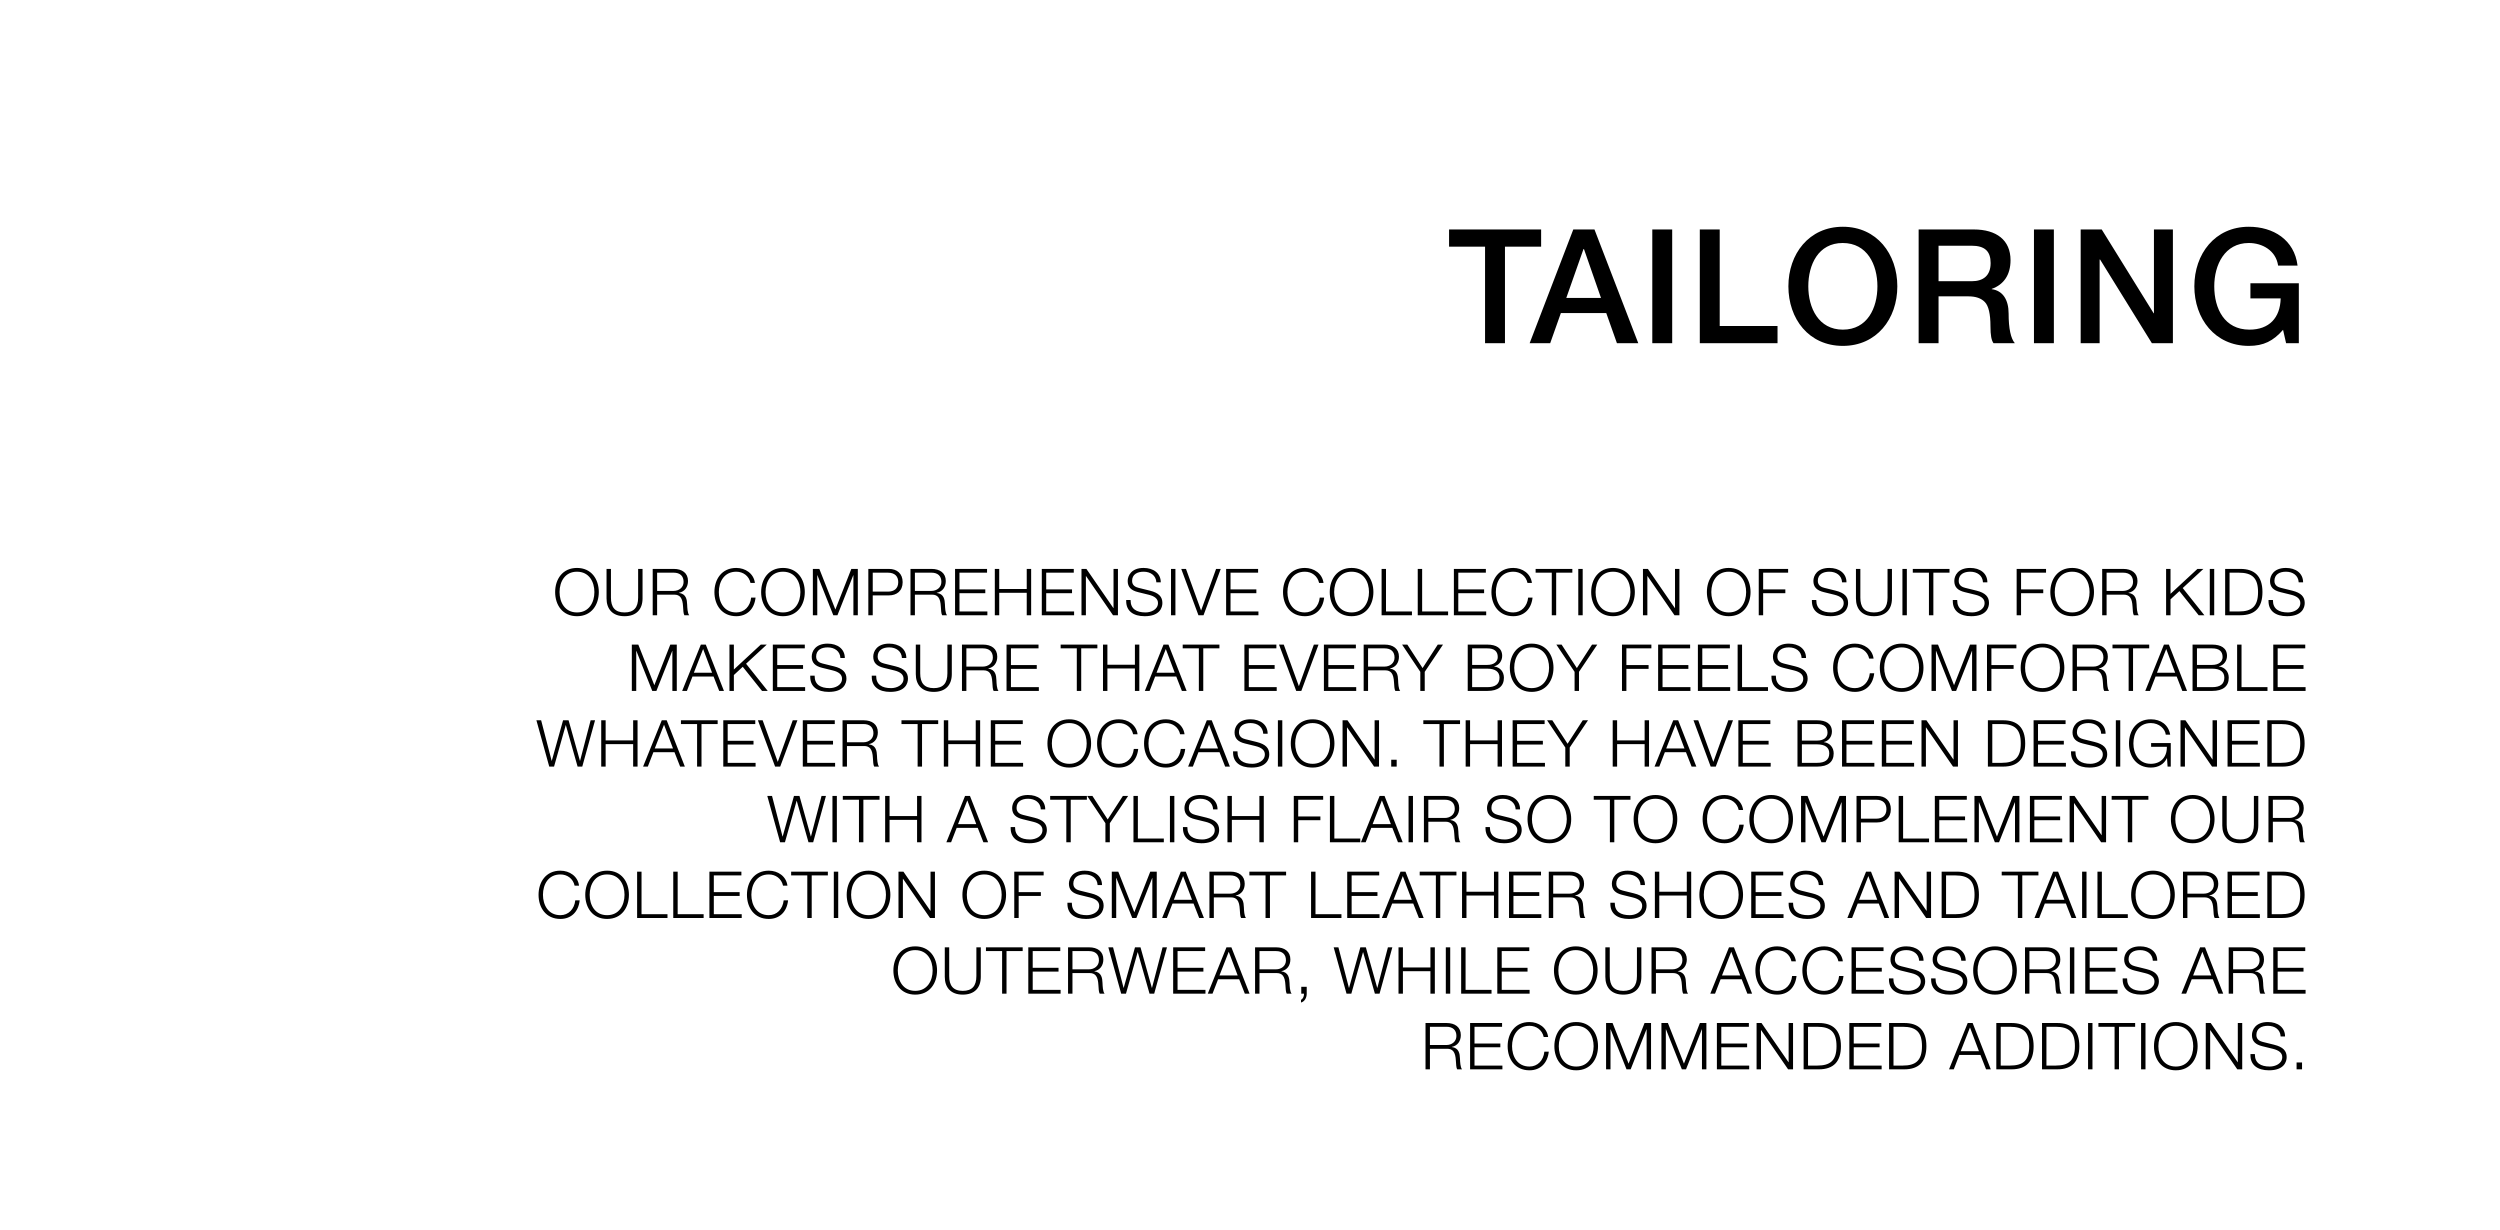 <svg width="2048" height="1008" viewBox="0 0 2048 1008" fill="none" xmlns="http://www.w3.org/2000/svg">
<path d="M1187.08 187.977H1262.49V202.068H1232.87V281.135H1216.56V202.068H1187.08V187.977ZM1288.84 187.977H1306.19L1342.07 281.135H1324.59L1315.85 256.475H1278.66L1269.92 281.135H1253.09L1288.84 187.977ZM1297.58 204.025H1297.19L1283.1 244.08H1311.54L1297.58 204.025ZM1353.56 187.977H1369.86V281.135H1353.56V187.977ZM1392.48 187.977H1408.79V267.044H1456.15V281.135H1392.48V187.977ZM1509.67 185.759C1537.46 185.759 1554.29 208.07 1554.29 234.556C1554.29 261.303 1537.33 283.353 1509.67 283.353C1481.75 283.353 1465.05 261.172 1465.05 234.556C1465.05 208.07 1481.88 185.759 1509.67 185.759ZM1481.36 234.556C1481.36 252.17 1489.71 270.045 1509.67 270.045C1529.76 270.045 1537.98 252.3 1537.98 234.556C1537.98 216.811 1529.63 199.067 1509.54 199.067C1489.45 199.067 1481.36 216.942 1481.36 234.556ZM1571.75 187.977H1616.89C1635.55 187.977 1647.03 196.719 1647.03 213.158C1647.03 224.901 1641.68 233.121 1631.63 236.643V236.904C1640.64 238.079 1645.46 245.516 1645.46 256.867C1645.46 269.262 1647.29 277.351 1650.55 281.135H1633.07C1631.37 278.786 1630.59 274.611 1630.59 267.305C1630.59 257.128 1629.02 250.604 1626.02 247.473C1623.02 244.341 1618.59 242.776 1612.58 242.776H1588.06V281.135H1571.75V187.977ZM1588.06 230.381H1615.19C1624.98 230.381 1630.72 225.553 1630.72 215.507C1630.72 205.852 1626.02 201.285 1615.06 201.285H1588.06V230.381ZM1666.22 187.977H1682.53V281.135H1666.22V187.977ZM1704.49 187.977H1721.72L1764.25 256.606H1764.51V187.977H1780.04V281.135H1762.81L1720.41 212.636H1720.02V281.135H1704.49V187.977ZM1842.23 185.759C1862.19 185.759 1879.55 196.327 1882.16 217.594H1866.24C1864.41 205.199 1853.32 199.067 1842.23 199.067C1822.4 199.067 1813.92 217.072 1813.92 234.556C1813.92 252.822 1822.27 270.045 1842.75 270.045C1858.93 270.045 1867.93 260.39 1868.33 244.472H1843.54V232.077H1883.2V281.135H1872.76L1870.28 270.175C1862.32 279.308 1854.36 283.353 1842.23 283.353C1814.44 283.353 1797.61 261.042 1797.61 234.556C1797.61 208.07 1814.44 185.759 1842.23 185.759Z" fill="black"/>
<path d="M472.684 465.256C484.483 465.256 490.541 474.503 490.541 485.027C490.541 495.284 484.695 504.797 472.684 504.797C460.832 504.797 454.773 495.603 454.773 485.027C454.773 474.557 460.779 465.256 472.684 465.256ZM458.387 485.027C458.387 493.371 462.692 501.715 472.684 501.715C482.569 501.715 486.927 493.424 486.927 485.027C486.927 476.789 482.729 468.338 472.631 468.338C463.064 468.338 458.387 476.204 458.387 485.027ZM496.877 466.053H500.491V489.597C500.491 497.25 503.627 501.715 511.599 501.715C519.252 501.715 522.76 497.729 522.76 489.544V466.053H526.374V490.235C526.374 499.11 521.325 504.797 511.599 504.797C501.66 504.797 496.877 498.792 496.877 490.235V466.053ZM534.695 466.053H551.968C558.77 466.053 563.607 469.401 563.607 475.938C563.607 480.987 560.896 484.655 556.219 485.611V485.717C562.172 486.515 562.756 491.245 562.916 495.231C563.022 497.835 563.182 502.352 564.617 504H560.63C559.833 502.778 559.727 499.589 559.568 497.038C559.355 493.317 558.77 490.926 557.495 489.278C556.326 487.79 554.572 487.152 552.552 487.152H538.309V504H534.695V466.053ZM538.309 484.07H551.861C556.113 484.07 559.993 481.359 559.993 476.682C559.993 471.793 557.017 469.136 551.861 469.136H538.309V484.07ZM603.165 465.256C610.605 465.256 617.461 469.827 618.418 477.533H614.804C613.528 471.74 608.745 468.338 603.165 468.338C593.226 468.338 588.868 476.576 588.868 485.027C588.868 493.158 593.014 501.715 603.165 501.715C609.755 501.715 614.591 496.772 615.335 489.544H618.949C617.939 499.11 611.828 504.797 603.165 504.797C591.366 504.797 585.254 495.656 585.254 485.027C585.254 474.716 591.1 465.256 603.165 465.256ZM641.436 465.256C653.234 465.256 659.293 474.503 659.293 485.027C659.293 495.284 653.447 504.797 641.436 504.797C629.584 504.797 623.525 495.603 623.525 485.027C623.525 474.557 629.531 465.256 641.436 465.256ZM627.139 485.027C627.139 493.371 631.444 501.715 641.436 501.715C651.321 501.715 655.679 493.424 655.679 485.027C655.679 476.789 651.481 468.338 641.383 468.338C631.816 468.338 627.139 476.204 627.139 485.027ZM665.895 466.053H671.209L684.337 499.323L697.411 466.053H702.725V504H699.111V471.208H699.005L686.037 504H682.636L669.615 471.208H669.509V504H665.895V466.053ZM711.336 466.053H728.236C734.773 466.053 739.45 469.827 739.45 476.895C739.45 484.123 734.561 487.737 728.236 487.737H714.95V504H711.336V466.053ZM714.95 484.655H727.439C732.382 484.655 735.836 482.21 735.836 476.895C735.836 472.165 733.073 469.136 727.333 469.136H714.95V484.655ZM745.875 466.053H763.148C769.951 466.053 774.787 469.401 774.787 475.938C774.787 480.987 772.076 484.655 767.399 485.611V485.717C773.352 486.515 773.937 491.245 774.096 495.231C774.202 497.835 774.362 502.352 775.797 504H771.811C771.013 502.778 770.907 499.589 770.748 497.038C770.535 493.317 769.951 490.926 768.675 489.278C767.506 487.79 765.752 487.152 763.732 487.152H749.489V504H745.875V466.053ZM749.489 484.07H763.041C767.293 484.07 771.173 481.359 771.173 476.682C771.173 471.793 768.197 469.136 763.041 469.136H749.489V484.07ZM782.386 466.053H808.588V469.136H786V482.848H807.153V485.93H786V500.917H808.854V504H782.386V466.053ZM814.954 466.053H818.568V482.529H841.102V466.053H844.716V504H841.102V485.611H818.568V504H814.954V466.053ZM853.437 466.053H879.639V469.136H857.051V482.848H878.204V485.93H857.051V500.917H879.904V504H853.437V466.053ZM885.951 466.053H889.99L912.099 498.154H912.206V466.053H915.82V504H911.781L889.671 471.899H889.565V504H885.951V466.053ZM936.818 465.256C944.843 465.256 950.902 469.561 950.902 477.055H947.288C947.022 471.421 942.505 468.338 936.871 468.338C931.716 468.338 927.411 470.464 927.411 475.885C927.411 479.818 930.6 481.041 932.726 481.572L941.973 483.857C949.308 485.664 952.231 488.906 952.231 493.955C952.231 497.676 950.211 504.797 937.722 504.797C928.368 504.797 922.575 500.492 922.575 492.467V491.51H926.189V491.829C926.189 498.792 930.919 501.715 938.466 501.715C942.771 501.715 948.617 499.429 948.617 494.008C948.617 490.554 945.959 488.428 941.017 487.206L932.354 485.08C926.72 483.698 923.797 481.041 923.797 475.938C923.797 471.634 926.773 465.256 936.818 465.256ZM959.293 466.053H962.907V504H959.293V466.053ZM967.673 466.053H971.553L983.883 500.014H983.989L996.213 466.053H1000.04L985.956 503.947L985.903 504H981.757L967.673 466.053ZM1004.44 466.053H1030.64V469.136H1008.05V482.848H1029.21V485.93H1008.05V500.917H1030.91V504H1004.44V466.053ZM1068.96 465.256C1076.4 465.256 1083.26 469.827 1084.22 477.533H1080.6C1079.33 471.74 1074.54 468.338 1068.96 468.338C1059.03 468.338 1054.67 476.576 1054.67 485.027C1054.67 493.158 1058.81 501.715 1068.96 501.715C1075.55 501.715 1080.39 496.772 1081.13 489.544H1084.75C1083.74 499.11 1077.63 504.797 1068.96 504.797C1057.17 504.797 1051.05 495.656 1051.05 485.027C1051.05 474.716 1056.9 465.256 1068.96 465.256ZM1107.24 465.256C1119.03 465.256 1125.09 474.503 1125.09 485.027C1125.09 495.284 1119.25 504.797 1107.24 504.797C1095.38 504.797 1089.33 495.603 1089.33 485.027C1089.33 474.557 1095.33 465.256 1107.24 465.256ZM1092.94 485.027C1092.94 493.371 1097.24 501.715 1107.24 501.715C1117.12 501.715 1121.48 493.424 1121.48 485.027C1121.48 476.789 1117.28 468.338 1107.18 468.338C1097.62 468.338 1092.94 476.204 1092.94 485.027ZM1131.8 466.053H1135.41V500.917H1156.67V504H1131.8V466.053ZM1161.41 466.053H1165.02V500.917H1186.28V504H1161.41V466.053ZM1191.02 466.053H1217.22V469.136H1194.63V482.848H1215.78V485.93H1194.63V500.917H1217.49V504H1191.02V466.053ZM1239.69 465.256C1247.13 465.256 1253.98 469.827 1254.94 477.533H1251.33C1250.05 471.74 1245.27 468.338 1239.69 468.338C1229.75 468.338 1225.39 476.576 1225.39 485.027C1225.39 493.158 1229.54 501.715 1239.69 501.715C1246.28 501.715 1251.12 496.772 1251.86 489.544H1255.47C1254.46 499.11 1248.35 504.797 1239.69 504.797C1227.89 504.797 1221.78 495.656 1221.78 485.027C1221.78 474.716 1227.62 465.256 1239.69 465.256ZM1257.98 466.053H1288.06V469.136H1274.82V504H1271.21V469.136H1257.98V466.053ZM1292.93 466.053H1296.54V504H1292.93V466.053ZM1321.4 465.256C1333.2 465.256 1339.26 474.503 1339.26 485.027C1339.26 495.284 1333.41 504.797 1321.4 504.797C1309.55 504.797 1303.49 495.603 1303.49 485.027C1303.49 474.557 1309.49 465.256 1321.4 465.256ZM1307.1 485.027C1307.1 493.371 1311.41 501.715 1321.4 501.715C1331.28 501.715 1335.64 493.424 1335.64 485.027C1335.64 476.789 1331.44 468.338 1321.35 468.338C1311.78 468.338 1307.1 476.204 1307.1 485.027ZM1345.91 466.053H1349.95L1372.06 498.154H1372.17V466.053H1375.78V504H1371.74L1349.63 471.899H1349.52V504H1345.91V466.053ZM1416.19 465.256C1427.99 465.256 1434.05 474.503 1434.05 485.027C1434.05 495.284 1428.2 504.797 1416.19 504.797C1404.34 504.797 1398.28 495.603 1398.28 485.027C1398.28 474.557 1404.29 465.256 1416.19 465.256ZM1401.9 485.027C1401.9 493.371 1406.2 501.715 1416.19 501.715C1426.08 501.715 1430.44 493.424 1430.44 485.027C1430.44 476.789 1426.24 468.338 1416.14 468.338C1406.57 468.338 1401.9 476.204 1401.9 485.027ZM1440.76 466.053H1464.83V469.136H1444.37V482.848H1462.55V485.93H1444.37V504H1440.76V466.053ZM1498.55 465.256C1506.58 465.256 1512.64 469.561 1512.64 477.055H1509.02C1508.76 471.421 1504.24 468.338 1498.61 468.338C1493.45 468.338 1489.15 470.464 1489.15 475.885C1489.15 479.818 1492.33 481.041 1494.46 481.572L1503.71 483.857C1511.04 485.664 1513.96 488.906 1513.96 493.955C1513.96 497.676 1511.95 504.797 1499.46 504.797C1490.1 504.797 1484.31 500.492 1484.31 492.467V491.51H1487.92V491.829C1487.92 498.792 1492.65 501.715 1500.2 501.715C1504.5 501.715 1510.35 499.429 1510.35 494.008C1510.35 490.554 1507.69 488.428 1502.75 487.206L1494.09 485.08C1488.45 483.698 1485.53 481.041 1485.53 475.938C1485.53 471.634 1488.51 465.256 1498.55 465.256ZM1520.39 466.053H1524V489.597C1524 497.25 1527.14 501.715 1535.11 501.715C1542.76 501.715 1546.27 497.729 1546.27 489.544V466.053H1549.89V490.235C1549.89 499.11 1544.84 504.797 1535.11 504.797C1525.17 504.797 1520.39 498.792 1520.39 490.235V466.053ZM1558.47 466.053H1562.09V504H1558.47V466.053ZM1566.96 466.053H1597.04V469.136H1583.81V504H1580.19V469.136H1566.96V466.053ZM1613.98 465.256C1622 465.256 1628.06 469.561 1628.06 477.055H1624.45C1624.18 471.421 1619.66 468.338 1614.03 468.338C1608.87 468.338 1604.57 470.464 1604.57 475.885C1604.57 479.818 1607.76 481.041 1609.88 481.572L1619.13 483.857C1626.47 485.664 1629.39 488.906 1629.39 493.955C1629.39 497.676 1627.37 504.797 1614.88 504.797C1605.53 504.797 1599.73 500.492 1599.73 492.467V491.51H1603.35V491.829C1603.35 498.792 1608.08 501.715 1615.62 501.715C1619.93 501.715 1625.78 499.429 1625.78 494.008C1625.78 490.554 1623.12 488.428 1618.18 487.206L1609.51 485.08C1603.88 483.698 1600.96 481.041 1600.96 475.938C1600.96 471.634 1603.93 465.256 1613.98 465.256ZM1652.04 466.053H1676.12V469.136H1655.65V482.848H1673.83V485.93H1655.65V504H1652.04V466.053ZM1697.54 465.256C1709.34 465.256 1715.4 474.503 1715.4 485.027C1715.4 495.284 1709.55 504.797 1697.54 504.797C1685.69 504.797 1679.63 495.603 1679.63 485.027C1679.63 474.557 1685.64 465.256 1697.54 465.256ZM1683.24 485.027C1683.24 493.371 1687.55 501.715 1697.54 501.715C1707.43 501.715 1711.78 493.424 1711.78 485.027C1711.78 476.789 1707.58 468.338 1697.49 468.338C1687.92 468.338 1683.24 476.204 1683.24 485.027ZM1722.11 466.053H1739.38C1746.18 466.053 1751.02 469.401 1751.02 475.938C1751.02 480.987 1748.31 484.655 1743.63 485.611V485.717C1749.58 486.515 1750.17 491.245 1750.33 495.231C1750.43 497.835 1750.59 502.352 1752.03 504H1748.04C1747.24 502.778 1747.14 499.589 1746.98 497.038C1746.77 493.317 1746.18 490.926 1744.91 489.278C1743.74 487.79 1741.98 487.152 1739.96 487.152H1725.72V504H1722.11V466.053ZM1725.72 484.07H1739.27C1743.52 484.07 1747.4 481.359 1747.4 476.682C1747.4 471.793 1744.43 469.136 1739.27 469.136H1725.72V484.07ZM1774.47 466.053H1778.09V486.462L1800.14 466.053H1805.03L1788.08 481.731L1805.83 504H1801.15L1785.37 484.229L1778.09 490.979V504H1774.47V466.053ZM1810.26 466.053H1813.88V504H1810.26V466.053ZM1822.84 466.053H1835.33C1846.55 466.053 1853.4 471.58 1853.4 485.027C1853.4 497.516 1847.5 504 1835.28 504H1822.84V466.053ZM1826.46 500.917H1834.11C1844.58 500.917 1849.79 496.878 1849.79 485.027C1849.79 473.441 1844.95 469.136 1834 469.136H1826.46V500.917ZM1872.62 465.256C1880.64 465.256 1886.7 469.561 1886.7 477.055H1883.09C1882.82 471.421 1878.3 468.338 1872.67 468.338C1867.52 468.338 1863.21 470.464 1863.21 475.885C1863.21 479.818 1866.4 481.041 1868.53 481.572L1877.77 483.857C1885.11 485.664 1888.03 488.906 1888.03 493.955C1888.03 497.676 1886.01 504.797 1873.52 504.797C1864.17 504.797 1858.37 500.492 1858.37 492.467V491.51H1861.99V491.829C1861.99 498.792 1866.72 501.715 1874.26 501.715C1878.57 501.715 1884.42 499.429 1884.42 494.008C1884.42 490.554 1881.76 488.428 1876.82 487.206L1868.15 485.08C1862.52 483.698 1859.6 481.041 1859.6 475.938C1859.6 471.634 1862.57 465.256 1872.62 465.256ZM517.59 528.053H522.904L536.032 561.323L549.106 528.053H554.421V566H550.807V533.208H550.7L537.732 566H534.331L521.31 533.208H521.204V566H517.59V528.053ZM574.139 528.053H578.178L593.059 566H589.179L584.555 554.201H567.283L562.712 566H558.832L574.139 528.053ZM575.999 531.667L568.399 551.119H583.333L575.999 531.667ZM597.57 528.053H601.184V548.462L623.24 528.053H628.13L611.176 543.731L628.927 566H624.25L608.465 546.229L601.184 552.979V566H597.57V528.053ZM633.096 528.053H659.297V531.136H636.71V544.848H657.862V547.93H636.71V562.917H659.563V566H633.096V528.053ZM677.993 527.256C686.018 527.256 692.077 531.561 692.077 539.055H688.463C688.197 533.421 683.679 530.338 678.046 530.338C672.891 530.338 668.586 532.464 668.586 537.885C668.586 541.818 671.774 543.041 673.9 543.572L683.148 545.857C690.482 547.664 693.405 550.906 693.405 555.955C693.405 559.676 691.386 566.797 678.896 566.797C669.542 566.797 663.749 562.492 663.749 554.467V553.51H667.363V553.829C667.363 560.792 672.093 563.715 679.64 563.715C683.945 563.715 689.791 561.429 689.791 556.008C689.791 552.554 687.134 550.428 682.191 549.206L673.528 547.08C667.895 545.698 664.972 543.041 664.972 537.938C664.972 533.634 667.948 527.256 677.993 527.256ZM728.387 527.256C736.412 527.256 742.471 531.561 742.471 539.055H738.857C738.591 533.421 734.073 530.338 728.44 530.338C723.285 530.338 718.98 532.464 718.98 537.885C718.98 541.818 722.169 543.041 724.294 543.572L733.542 545.857C740.876 547.664 743.799 550.906 743.799 555.955C743.799 559.676 741.78 566.797 729.29 566.797C719.936 566.797 714.143 562.492 714.143 554.467V553.51H717.757V553.829C717.757 560.792 722.487 563.715 730.034 563.715C734.339 563.715 740.185 561.429 740.185 556.008C740.185 552.554 737.528 550.428 732.585 549.206L723.922 547.08C718.289 545.698 715.366 543.041 715.366 537.938C715.366 533.634 718.342 527.256 728.387 527.256ZM750.224 528.053H753.838V551.597C753.838 559.25 756.974 563.715 764.946 563.715C772.599 563.715 776.106 559.729 776.106 551.544V528.053H779.72V552.235C779.72 561.11 774.671 566.797 764.946 566.797C755.007 566.797 750.224 560.792 750.224 552.235V528.053ZM788.042 528.053H805.314C812.117 528.053 816.954 531.401 816.954 537.938C816.954 542.987 814.243 546.655 809.566 547.611V547.717C815.519 548.515 816.103 553.245 816.263 557.231C816.369 559.835 816.528 564.352 817.963 566H813.977C813.18 564.778 813.074 561.589 812.914 559.038C812.702 555.317 812.117 552.926 810.842 551.278C809.672 549.79 807.919 549.152 805.899 549.152H791.656V566H788.042V528.053ZM791.656 546.07H805.208C809.46 546.07 813.34 543.359 813.34 538.682C813.34 533.793 810.363 531.136 805.208 531.136H791.656V546.07ZM824.553 528.053H850.755V531.136H828.167V544.848H849.32V547.93H828.167V562.917H851.02V566H824.553V528.053ZM868.883 528.053H898.964V531.136H885.73V566H882.116V531.136H868.883V528.053ZM903.57 528.053H907.184V544.529H929.718V528.053H933.332V566H929.718V547.611H907.184V566H903.57V528.053ZM953.161 528.053H957.201L972.082 566H968.202L963.578 554.201H946.305L941.735 566H937.855L953.161 528.053ZM955.021 531.667L947.421 551.119H962.356L955.021 531.667ZM968.867 528.053H998.949V531.136H985.715V566H982.101V531.136H968.867V528.053ZM1019.41 528.053H1045.61V531.136H1023.02V544.848H1044.18V547.93H1023.02V562.917H1045.88V566H1019.41V528.053ZM1047.78 528.053H1051.66L1063.99 562.014H1064.09L1076.32 528.053H1080.14L1066.06 565.947L1066.01 566H1061.86L1047.78 528.053ZM1084.54 528.053H1110.74V531.136H1088.16V544.848H1109.31V547.93H1088.16V562.917H1111.01V566H1084.54V528.053ZM1117.11 528.053H1134.38C1141.19 528.053 1146.02 531.401 1146.02 537.938C1146.02 542.987 1143.31 546.655 1138.63 547.611V547.717C1144.59 548.515 1145.17 553.245 1145.33 557.231C1145.44 559.835 1145.6 564.352 1147.03 566H1143.05C1142.25 564.778 1142.14 561.589 1141.98 559.038C1141.77 555.317 1141.19 552.926 1139.91 551.278C1138.74 549.79 1136.99 549.152 1134.97 549.152H1120.72V566H1117.11V528.053ZM1120.72 546.07H1134.28C1138.53 546.07 1142.41 543.359 1142.41 538.682C1142.41 533.793 1139.43 531.136 1134.28 531.136H1120.72V546.07ZM1148.59 528.053H1152.89L1165.38 547.292L1177.82 528.053H1182.12L1167.14 550.375V566H1163.52V550.375L1148.59 528.053ZM1202.36 528.053H1218.41C1225.63 528.053 1230.58 530.87 1230.58 537.301C1230.58 541.234 1228.13 544.901 1223.99 545.857V545.964C1228.88 546.601 1232.01 550.269 1232.01 555.211C1232.01 562.227 1227.23 566 1218.46 566H1202.36V528.053ZM1205.97 544.688H1218.46C1223.72 544.688 1226.96 542.137 1226.96 538.257C1226.96 533.474 1224.04 531.136 1218.35 531.136H1205.97V544.688ZM1205.97 562.917H1218.46C1224.84 562.917 1228.4 560.526 1228.4 555.105C1228.4 550.269 1224.84 547.771 1218.41 547.771H1205.97V562.917ZM1254.76 527.256C1266.56 527.256 1272.62 536.503 1272.62 547.027C1272.62 557.284 1266.77 566.797 1254.76 566.797C1242.91 566.797 1236.85 557.603 1236.85 547.027C1236.85 536.557 1242.85 527.256 1254.76 527.256ZM1240.46 547.027C1240.46 555.371 1244.77 563.715 1254.76 563.715C1264.64 563.715 1269 555.424 1269 547.027C1269 538.789 1264.8 530.338 1254.7 530.338C1245.14 530.338 1240.46 538.204 1240.46 547.027ZM1274.96 528.053H1279.27L1291.76 547.292L1304.2 528.053H1308.5L1293.51 550.375V566H1289.9V550.375L1274.96 528.053ZM1328.73 528.053H1352.81V531.136H1332.34V544.848H1350.52V547.93H1332.34V566H1328.73V528.053ZM1358.34 528.053H1384.54V531.136H1361.95V544.848H1383.11V547.93H1361.95V562.917H1384.81V566H1358.34V528.053ZM1390.91 528.053H1417.11V531.136H1394.52V544.848H1415.67V547.93H1394.52V562.917H1417.37V566H1390.91V528.053ZM1423.47 528.053H1427.09V562.917H1448.35V566H1423.47V528.053ZM1465.41 527.256C1473.44 527.256 1479.5 531.561 1479.5 539.055H1475.88C1475.62 533.421 1471.1 530.338 1465.47 530.338C1460.31 530.338 1456.01 532.464 1456.01 537.885C1456.01 541.818 1459.19 543.041 1461.32 543.572L1470.57 545.857C1477.9 547.664 1480.82 550.906 1480.82 555.955C1480.82 559.676 1478.81 566.797 1466.32 566.797C1456.96 566.797 1451.17 562.492 1451.17 554.467V553.51H1454.78V553.829C1454.78 560.792 1459.51 563.715 1467.06 563.715C1471.36 563.715 1477.21 561.429 1477.21 556.008C1477.21 552.554 1474.55 550.428 1469.61 549.206L1460.95 547.08C1455.31 545.698 1452.39 543.041 1452.39 537.938C1452.39 533.634 1455.37 527.256 1465.41 527.256ZM1519.58 527.256C1527.02 527.256 1533.88 531.827 1534.83 539.533H1531.22C1529.94 533.74 1525.16 530.338 1519.58 530.338C1509.64 530.338 1505.28 538.576 1505.28 547.027C1505.28 555.158 1509.43 563.715 1519.58 563.715C1526.17 563.715 1531.01 558.772 1531.75 551.544H1535.36C1534.35 561.11 1528.24 566.797 1519.58 566.797C1507.78 566.797 1501.67 557.656 1501.67 547.027C1501.67 536.716 1507.52 527.256 1519.58 527.256ZM1557.85 527.256C1569.65 527.256 1575.71 536.503 1575.71 547.027C1575.71 557.284 1569.86 566.797 1557.85 566.797C1546 566.797 1539.94 557.603 1539.94 547.027C1539.94 536.557 1545.95 527.256 1557.85 527.256ZM1543.55 547.027C1543.55 555.371 1547.86 563.715 1557.85 563.715C1567.74 563.715 1572.09 555.424 1572.09 547.027C1572.09 538.789 1567.9 530.338 1557.8 530.338C1548.23 530.338 1543.55 538.204 1543.55 547.027ZM1582.31 528.053H1587.62L1600.75 561.323L1613.83 528.053H1619.14V566H1615.53V533.208H1615.42L1602.45 566H1599.05L1586.03 533.208H1585.92V566H1582.31V528.053ZM1627.75 528.053H1651.83V531.136H1631.36V544.848H1649.54V547.93H1631.36V566H1627.75V528.053ZM1673.25 527.256C1685.05 527.256 1691.11 536.503 1691.11 547.027C1691.11 557.284 1685.26 566.797 1673.25 566.797C1661.4 566.797 1655.34 557.603 1655.34 547.027C1655.34 536.557 1661.35 527.256 1673.25 527.256ZM1658.95 547.027C1658.95 555.371 1663.26 563.715 1673.25 563.715C1683.14 563.715 1687.49 555.424 1687.49 547.027C1687.49 538.789 1683.3 530.338 1673.2 530.338C1663.63 530.338 1658.95 538.204 1658.95 547.027ZM1697.82 528.053H1715.09C1721.89 528.053 1726.73 531.401 1726.73 537.938C1726.73 542.987 1724.02 546.655 1719.34 547.611V547.717C1725.29 548.515 1725.88 553.245 1726.04 557.231C1726.14 559.835 1726.3 564.352 1727.74 566H1723.75C1722.95 564.778 1722.85 561.589 1722.69 559.038C1722.48 555.317 1721.89 552.926 1720.62 551.278C1719.45 549.79 1717.69 549.152 1715.67 549.152H1701.43V566H1697.82V528.053ZM1701.43 546.07H1714.98C1719.23 546.07 1723.11 543.359 1723.11 538.682C1723.11 533.793 1720.14 531.136 1714.98 531.136H1701.43V546.07ZM1730.55 528.053H1760.63V531.136H1747.39V566H1743.78V531.136H1730.55V528.053ZM1772.71 528.053H1776.75L1791.63 566H1787.75L1783.12 554.201H1765.85L1761.28 566H1757.4L1772.71 528.053ZM1774.57 531.667L1766.97 551.119H1781.9L1774.57 531.667ZM1796.14 528.053H1812.19C1819.42 528.053 1824.36 530.87 1824.36 537.301C1824.36 541.234 1821.92 544.901 1817.77 545.857V545.964C1822.66 546.601 1825.8 550.269 1825.8 555.211C1825.8 562.227 1821.01 566 1812.24 566H1796.14V528.053ZM1799.75 544.688H1812.24C1817.5 544.688 1820.75 542.137 1820.75 538.257C1820.75 533.474 1817.82 531.136 1812.14 531.136H1799.75V544.688ZM1799.75 562.917H1812.24C1818.62 562.917 1822.18 560.526 1822.18 555.105C1822.18 550.269 1818.62 547.771 1812.19 547.771H1799.75V562.917ZM1832.65 528.053H1836.26V562.917H1857.52V566H1832.65V528.053ZM1862.26 528.053H1888.46V531.136H1865.87V544.848H1887.03V547.93H1865.87V562.917H1888.73V566H1862.26V528.053ZM439.42 590.053H443.3L451.91 623.27H452.016L461.264 590.053H465.781L475.082 623.27H475.188L483.851 590.053H487.465L476.995 628H473.168L463.549 594.039H463.443L453.876 628H449.943L439.42 590.053ZM492.526 590.053H496.14V606.529H518.674V590.053H522.288V628H518.674V609.611H496.14V628H492.526V590.053ZM542.117 590.053H546.157L561.038 628H557.158L552.534 616.201H535.262L530.691 628H526.811L542.117 590.053ZM543.978 593.667L536.378 613.119H551.312L543.978 593.667ZM557.824 590.053H587.905V593.136H574.671V628H571.057V593.136H557.824V590.053ZM592.511 590.053H618.712V593.136H596.125V606.848H617.277V609.93H596.125V624.917H618.978V628H592.511V590.053ZM620.879 590.053H624.759L637.089 624.014H637.195L649.419 590.053H653.246L639.162 627.947L639.109 628H634.963L620.879 590.053ZM657.645 590.053H683.846V593.136H661.259V606.848H682.411V609.93H661.259V624.917H684.112V628H657.645V590.053ZM690.212 590.053H707.485C714.287 590.053 719.124 593.401 719.124 599.938C719.124 604.987 716.413 608.655 711.736 609.611V609.717C717.689 610.515 718.273 615.245 718.433 619.231C718.539 621.835 718.699 626.352 720.134 628H716.148C715.35 626.778 715.244 623.589 715.085 621.038C714.872 617.317 714.287 614.926 713.012 613.278C711.843 611.79 710.089 611.152 708.069 611.152H693.826V628H690.212V590.053ZM693.826 608.07H707.378C711.63 608.07 715.51 605.359 715.51 600.682C715.51 595.793 712.534 593.136 707.378 593.136H693.826V608.07ZM738.486 590.053H768.567V593.136H755.333V628H751.719V593.136H738.486V590.053ZM773.173 590.053H776.787V606.529H799.321V590.053H802.935V628H799.321V609.611H776.787V628H773.173V590.053ZM811.657 590.053H837.858V593.136H815.271V606.848H836.423V609.93H815.271V624.917H838.124V628H811.657V590.053ZM875.969 589.256C887.768 589.256 893.827 598.503 893.827 609.027C893.827 619.284 887.981 628.797 875.969 628.797C864.118 628.797 858.059 619.603 858.059 609.027C858.059 598.557 864.065 589.256 875.969 589.256ZM861.673 609.027C861.673 617.371 865.978 625.715 875.969 625.715C885.855 625.715 890.213 617.424 890.213 609.027C890.213 600.789 886.014 592.338 875.916 592.338C866.35 592.338 861.673 600.204 861.673 609.027ZM916.638 589.256C924.079 589.256 930.935 593.827 931.891 601.533H928.277C927.002 595.74 922.219 592.338 916.638 592.338C906.7 592.338 902.342 600.576 902.342 609.027C902.342 617.158 906.487 625.715 916.638 625.715C923.228 625.715 928.065 620.772 928.809 613.544H932.423C931.413 623.11 925.301 628.797 916.638 628.797C904.839 628.797 898.728 619.656 898.728 609.027C898.728 598.716 904.574 589.256 916.638 589.256ZM955.122 589.256C962.562 589.256 969.418 593.827 970.375 601.533H966.761C965.486 595.74 960.702 592.338 955.122 592.338C945.183 592.338 940.825 600.576 940.825 609.027C940.825 617.158 944.971 625.715 955.122 625.715C961.712 625.715 966.548 620.772 967.293 613.544H970.907C969.897 623.11 963.785 628.797 955.122 628.797C943.323 628.797 937.211 619.656 937.211 609.027C937.211 598.716 943.058 589.256 955.122 589.256ZM988.61 590.053H992.649L1007.53 628H1003.65L999.027 616.201H981.754L977.183 628H973.304L988.61 590.053ZM990.47 593.667L982.87 613.119H997.804L990.47 593.667ZM1024.37 589.256C1032.4 589.256 1038.46 593.561 1038.46 601.055H1034.84C1034.58 595.421 1030.06 592.338 1024.42 592.338C1019.27 592.338 1014.96 594.464 1014.96 599.885C1014.96 603.818 1018.15 605.041 1020.28 605.572L1029.53 607.857C1036.86 609.664 1039.78 612.906 1039.78 617.955C1039.78 621.676 1037.76 628.797 1025.28 628.797C1015.92 628.797 1010.13 624.492 1010.13 616.467V615.51H1013.74V615.829C1013.74 622.792 1018.47 625.715 1026.02 625.715C1030.32 625.715 1036.17 623.429 1036.17 618.008C1036.17 614.554 1033.51 612.428 1028.57 611.206L1019.91 609.08C1014.27 607.698 1011.35 605.041 1011.35 599.938C1011.35 595.634 1014.33 589.256 1024.37 589.256ZM1046.85 590.053H1050.46V628H1046.85V590.053ZM1075.32 589.256C1087.11 589.256 1093.17 598.503 1093.17 609.027C1093.17 619.284 1087.33 628.797 1075.32 628.797C1063.46 628.797 1057.41 619.603 1057.41 609.027C1057.41 598.557 1063.41 589.256 1075.32 589.256ZM1061.02 609.027C1061.02 617.371 1065.32 625.715 1075.32 625.715C1085.2 625.715 1089.56 617.424 1089.56 609.027C1089.56 600.789 1085.36 592.338 1075.26 592.338C1065.7 592.338 1061.02 600.204 1061.02 609.027ZM1099.83 590.053H1103.87L1125.98 622.154H1126.08V590.053H1129.7V628H1125.66L1103.55 595.899H1103.44V628H1099.83V590.053ZM1139.69 622.366H1144.16V628H1139.69V622.366ZM1165.98 590.053H1196.06V593.136H1182.83V628H1179.22V593.136H1165.98V590.053ZM1200.67 590.053H1204.28V606.529H1226.82V590.053H1230.43V628H1226.82V609.611H1204.28V628H1200.67V590.053ZM1239.15 590.053H1265.35V593.136H1242.77V606.848H1263.92V609.93H1242.77V624.917H1265.62V628H1239.15V590.053ZM1267.36 590.053H1271.67L1284.16 609.292L1296.59 590.053H1300.9L1285.91 612.375V628H1282.3V612.375L1267.36 590.053ZM1321.13 590.053H1324.74V606.529H1347.28V590.053H1350.89V628H1347.28V609.611H1324.74V628H1321.13V590.053ZM1370.72 590.053H1374.76L1389.64 628H1385.76L1381.14 616.201H1363.86L1359.29 628H1355.41L1370.72 590.053ZM1372.58 593.667L1364.98 613.119H1379.91L1372.58 593.667ZM1387.31 590.053H1391.19L1403.52 624.014H1403.62L1415.85 590.053H1419.67L1405.59 627.947L1405.54 628H1401.39L1387.31 590.053ZM1424.07 590.053H1450.27V593.136H1427.69V606.848H1448.84V609.93H1427.69V624.917H1450.54V628H1424.07V590.053ZM1472.49 590.053H1488.54C1495.77 590.053 1500.71 592.87 1500.71 599.301C1500.71 603.234 1498.27 606.901 1494.12 607.857V607.964C1499.01 608.601 1502.15 612.269 1502.15 617.211C1502.15 624.227 1497.37 628 1488.6 628H1472.49V590.053ZM1476.11 606.688H1488.6C1493.86 606.688 1497.1 604.137 1497.1 600.257C1497.1 595.474 1494.18 593.136 1488.49 593.136H1476.11V606.688ZM1476.11 624.917H1488.6C1494.97 624.917 1498.54 622.526 1498.54 617.105C1498.54 612.269 1494.97 609.771 1488.54 609.771H1476.11V624.917ZM1509 590.053H1535.21V593.136H1512.62V606.848H1533.77V609.93H1512.62V624.917H1535.47V628H1509V590.053ZM1541.57 590.053H1567.77V593.136H1545.19V606.848H1566.34V609.93H1545.19V624.917H1568.04V628H1541.57V590.053ZM1574.09 590.053H1578.12L1600.23 622.154H1600.34V590.053H1603.95V628H1599.92L1577.81 595.899H1577.7V628H1574.09V590.053ZM1628.48 590.053H1640.97C1652.18 590.053 1659.04 595.58 1659.04 609.027C1659.04 621.516 1653.14 628 1640.91 628H1628.48V590.053ZM1632.09 624.917H1639.74C1650.21 624.917 1655.42 620.878 1655.42 609.027C1655.42 597.441 1650.59 593.136 1639.64 593.136H1632.09V624.917ZM1665.92 590.053H1692.12V593.136H1669.54V606.848H1690.69V609.93H1669.54V624.917H1692.39V628H1665.92V590.053ZM1710.82 589.256C1718.85 589.256 1724.9 593.561 1724.9 601.055H1721.29C1721.02 595.421 1716.51 592.338 1710.87 592.338C1705.72 592.338 1701.41 594.464 1701.41 599.885C1701.41 603.818 1704.6 605.041 1706.73 605.572L1715.98 607.857C1723.31 609.664 1726.23 612.906 1726.23 617.955C1726.23 621.676 1724.21 628.797 1711.72 628.797C1702.37 628.797 1696.58 624.492 1696.58 616.467V615.51H1700.19V615.829C1700.19 622.792 1704.92 625.715 1712.47 625.715C1716.77 625.715 1722.62 623.429 1722.62 618.008C1722.62 614.554 1719.96 612.428 1715.02 611.206L1706.36 609.08C1700.72 607.698 1697.8 605.041 1697.8 599.938C1697.8 595.634 1700.78 589.256 1710.82 589.256ZM1733.3 590.053H1736.91V628H1733.3V590.053ZM1761.98 589.256C1770.11 589.256 1776.43 593.72 1777.82 601.852H1774.2C1773.72 597.175 1768.83 592.338 1761.98 592.338C1751.93 592.338 1747.68 600.736 1747.68 609.027C1747.68 617.424 1751.99 625.715 1761.98 625.715C1769.79 625.715 1775.1 620.559 1775.1 612.109V611.79H1762.19V608.708H1778.29V628H1775.69L1775.21 621.091H1775.1C1772.77 626.087 1767.98 628.797 1761.98 628.797C1750.23 628.797 1744.07 619.709 1744.07 609.027C1744.07 598.61 1750.02 589.256 1761.98 589.256ZM1786.28 590.053H1790.32L1812.43 622.154H1812.53V590.053H1816.15V628H1812.11L1790 595.899H1789.89V628H1786.28V590.053ZM1824.81 590.053H1851.02V593.136H1828.43V606.848H1849.58V609.93H1828.43V624.917H1851.28V628H1824.81V590.053ZM1857.38 590.053H1869.87C1881.08 590.053 1887.94 595.58 1887.94 609.027C1887.94 621.516 1882.04 628 1869.82 628H1857.38V590.053ZM1860.99 624.917H1868.65C1879.12 624.917 1884.33 620.878 1884.33 609.027C1884.33 597.441 1879.49 593.136 1868.54 593.136H1860.99V624.917ZM628.569 652.053H632.449L641.059 685.27H641.165L650.413 652.053H654.93L664.231 685.27H664.337L673 652.053H676.614L666.144 690H662.318L652.698 656.039H652.592L643.025 690H639.092L628.569 652.053ZM681.941 652.053H685.555V690H681.941V652.053ZM690.427 652.053H720.509V655.136H707.275V690H703.661V655.136H690.427V652.053ZM725.114 652.053H728.728V668.529H751.263V652.053H754.877V690H751.263V671.611H728.728V690H725.114V652.053ZM790.561 652.053H794.6L809.481 690H805.601L800.978 678.201H783.705L779.134 690H775.254L790.561 652.053ZM792.421 655.667L784.821 675.119H799.755L792.421 655.667ZM842.177 651.256C850.202 651.256 856.261 655.561 856.261 663.055H852.647C852.381 657.421 847.864 654.338 842.23 654.338C837.075 654.338 832.77 656.464 832.77 661.885C832.77 665.818 835.959 667.041 838.085 667.572L847.332 669.857C854.667 671.664 857.59 674.906 857.59 679.955C857.59 683.676 855.57 690.797 843.081 690.797C833.727 690.797 827.934 686.492 827.934 678.467V677.51H831.548V677.829C831.548 684.792 836.278 687.715 843.825 687.715C848.13 687.715 853.976 685.429 853.976 680.008C853.976 676.554 851.319 674.428 846.376 673.206L837.713 671.08C832.079 669.698 829.156 667.041 829.156 661.938C829.156 657.634 832.132 651.256 842.177 651.256ZM860.294 652.053H890.375V655.136H877.142V690H873.528V655.136H860.294V652.053ZM890.623 652.053H894.928L907.418 671.292L919.854 652.053H924.159L909.171 674.375V690H905.557V674.375L890.623 652.053ZM928.534 652.053H932.148V686.917H953.407V690H928.534V652.053ZM958.409 652.053H962.023V690H958.409V652.053ZM983.318 651.256C991.343 651.256 997.402 655.561 997.402 663.055H993.788C993.522 657.421 989.004 654.338 983.371 654.338C978.216 654.338 973.911 656.464 973.911 661.885C973.911 665.818 977.099 667.041 979.225 667.572L988.473 669.857C995.807 671.664 998.73 674.906 998.73 679.955C998.73 683.676 996.711 690.797 984.221 690.797C974.867 690.797 969.074 686.492 969.074 678.467V677.51H972.688V677.829C972.688 684.792 977.418 687.715 984.965 687.715C989.27 687.715 995.116 685.429 995.116 680.008C995.116 676.554 992.459 674.428 987.516 673.206L978.853 671.08C973.22 669.698 970.297 667.041 970.297 661.938C970.297 657.634 973.273 651.256 983.318 651.256ZM1005.53 652.053H1009.14V668.529H1031.68V652.053H1035.29V690H1031.68V671.611H1009.14V690H1005.53V652.053ZM1059.87 652.053H1083.94V655.136H1063.48V668.848H1081.66V671.93H1063.48V690H1059.87V652.053ZM1089.47 652.053H1093.09V686.917H1114.35V690H1089.47V652.053ZM1130.19 652.053H1134.23L1149.11 690H1145.23L1140.61 678.201H1123.33L1118.76 690H1114.88L1130.19 652.053ZM1132.05 655.667L1124.45 675.119H1139.38L1132.05 655.667ZM1153.89 652.053H1157.5V690H1153.89V652.053ZM1166.47 652.053H1183.74C1190.54 652.053 1195.38 655.401 1195.38 661.938C1195.38 666.987 1192.67 670.655 1187.99 671.611V671.717C1193.94 672.515 1194.53 677.245 1194.69 681.231C1194.79 683.835 1194.95 688.352 1196.39 690H1192.4C1191.61 688.778 1191.5 685.589 1191.34 683.038C1191.13 679.317 1190.54 676.926 1189.27 675.278C1188.1 673.79 1186.34 673.152 1184.32 673.152H1170.08V690H1166.47V652.053ZM1170.08 670.07H1183.63C1187.88 670.07 1191.76 667.359 1191.76 662.682C1191.76 657.793 1188.79 655.136 1183.63 655.136H1170.08V670.07ZM1231.16 651.256C1239.19 651.256 1245.25 655.561 1245.25 663.055H1241.63C1241.37 657.421 1236.85 654.338 1231.22 654.338C1226.06 654.338 1221.76 656.464 1221.76 661.885C1221.76 665.818 1224.94 667.041 1227.07 667.572L1236.32 669.857C1243.65 671.664 1246.58 674.906 1246.58 679.955C1246.58 683.676 1244.56 690.797 1232.07 690.797C1222.71 690.797 1216.92 686.492 1216.92 678.467V677.51H1220.53V677.829C1220.53 684.792 1225.26 687.715 1232.81 687.715C1237.12 687.715 1242.96 685.429 1242.96 680.008C1242.96 676.554 1240.3 674.428 1235.36 673.206L1226.7 671.08C1221.07 669.698 1218.14 667.041 1218.14 661.938C1218.14 657.634 1221.12 651.256 1231.16 651.256ZM1269.26 651.256C1281.06 651.256 1287.12 660.503 1287.12 671.027C1287.12 681.284 1281.27 690.797 1269.26 690.797C1257.41 690.797 1251.35 681.603 1251.35 671.027C1251.35 660.557 1257.36 651.256 1269.26 651.256ZM1254.97 671.027C1254.97 679.371 1259.27 687.715 1269.26 687.715C1279.15 687.715 1283.51 679.424 1283.51 671.027C1283.51 662.789 1279.31 654.338 1269.21 654.338C1259.64 654.338 1254.97 662.204 1254.97 671.027ZM1305.59 652.053H1335.67V655.136H1322.44V690H1318.82V655.136H1305.59V652.053ZM1356.17 651.256C1367.97 651.256 1374.03 660.503 1374.03 671.027C1374.03 681.284 1368.18 690.797 1356.17 690.797C1344.32 690.797 1338.26 681.603 1338.26 671.027C1338.26 660.557 1344.26 651.256 1356.17 651.256ZM1341.87 671.027C1341.87 679.371 1346.18 687.715 1356.17 687.715C1366.05 687.715 1370.41 679.424 1370.41 671.027C1370.41 662.789 1366.21 654.338 1356.12 654.338C1346.55 654.338 1341.87 662.204 1341.87 671.027ZM1412.69 651.256C1420.13 651.256 1426.99 655.827 1427.95 663.533H1424.33C1423.06 657.74 1418.27 654.338 1412.69 654.338C1402.75 654.338 1398.4 662.576 1398.4 671.027C1398.4 679.158 1402.54 687.715 1412.69 687.715C1419.28 687.715 1424.12 682.772 1424.86 675.544H1428.48C1427.47 685.11 1421.36 690.797 1412.69 690.797C1400.89 690.797 1394.78 681.656 1394.78 671.027C1394.78 660.716 1400.63 651.256 1412.69 651.256ZM1450.96 651.256C1462.76 651.256 1468.82 660.503 1468.82 671.027C1468.82 681.284 1462.97 690.797 1450.96 690.797C1439.11 690.797 1433.05 681.603 1433.05 671.027C1433.05 660.557 1439.06 651.256 1450.96 651.256ZM1436.67 671.027C1436.67 679.371 1440.97 687.715 1450.96 687.715C1460.85 687.715 1465.21 679.424 1465.21 671.027C1465.21 662.789 1461.01 654.338 1450.91 654.338C1441.34 654.338 1436.67 662.204 1436.67 671.027ZM1475.42 652.053H1480.74L1493.86 685.323L1506.94 652.053H1512.25V690H1508.64V657.208H1508.53L1495.56 690H1492.16L1479.14 657.208H1479.04V690H1475.42V652.053ZM1520.86 652.053H1537.76C1544.3 652.053 1548.98 655.827 1548.98 662.895C1548.98 670.123 1544.09 673.737 1537.76 673.737H1524.48V690H1520.86V652.053ZM1524.48 670.655H1536.97C1541.91 670.655 1545.36 668.21 1545.36 662.895C1545.36 658.165 1542.6 655.136 1536.86 655.136H1524.48V670.655ZM1555.4 652.053H1559.02V686.917H1580.28V690H1555.4V652.053ZM1585.01 652.053H1611.21V655.136H1588.63V668.848H1609.78V671.93H1588.63V686.917H1611.48V690H1585.01V652.053ZM1617.47 652.053H1622.79L1635.91 685.323L1648.99 652.053H1654.3V690H1650.69V657.208H1650.58L1637.61 690H1634.21L1621.19 657.208H1621.09V690H1617.47V652.053ZM1662.91 652.053H1689.11V655.136H1666.53V668.848H1687.68V671.93H1666.53V686.917H1689.38V690H1662.91V652.053ZM1695.43 652.053H1699.47L1721.58 684.154H1721.68V652.053H1725.3V690H1721.26L1699.15 657.899H1699.04V690H1695.43V652.053ZM1729.87 652.053H1759.95V655.136H1746.72V690H1743.1V655.136H1729.87V652.053ZM1796.3 651.256C1808.1 651.256 1814.16 660.503 1814.16 671.027C1814.16 681.284 1808.32 690.797 1796.3 690.797C1784.45 690.797 1778.39 681.603 1778.39 671.027C1778.39 660.557 1784.4 651.256 1796.3 651.256ZM1782.01 671.027C1782.01 679.371 1786.31 687.715 1796.3 687.715C1806.19 687.715 1810.55 679.424 1810.55 671.027C1810.55 662.789 1806.35 654.338 1796.25 654.338C1786.68 654.338 1782.01 662.204 1782.01 671.027ZM1820.5 652.053H1824.11V675.597C1824.11 683.25 1827.25 687.715 1835.22 687.715C1842.87 687.715 1846.38 683.729 1846.38 675.544V652.053H1849.99V676.235C1849.99 685.11 1844.94 690.797 1835.22 690.797C1825.28 690.797 1820.5 684.792 1820.5 676.235V652.053ZM1858.32 652.053H1875.59C1882.39 652.053 1887.23 655.401 1887.23 661.938C1887.23 666.987 1884.52 670.655 1879.84 671.611V671.717C1885.79 672.515 1886.38 677.245 1886.54 681.231C1886.64 683.835 1886.8 688.352 1888.24 690H1884.25C1883.45 688.778 1883.35 685.589 1883.19 683.038C1882.98 679.317 1882.39 676.926 1881.12 675.278C1879.95 673.79 1878.19 673.152 1876.17 673.152H1861.93V690H1858.32V652.053ZM1861.93 670.07H1875.48C1879.73 670.07 1883.61 667.359 1883.61 662.682C1883.61 657.793 1880.64 655.136 1875.48 655.136H1861.93V670.07ZM459.091 713.256C466.531 713.256 473.387 717.827 474.344 725.533H470.73C469.454 719.74 464.671 716.338 459.091 716.338C449.152 716.338 444.794 724.576 444.794 733.027C444.794 741.158 448.94 749.715 459.091 749.715C465.681 749.715 470.517 744.772 471.261 737.544H474.875C473.866 747.11 467.754 752.797 459.091 752.797C447.292 752.797 441.18 743.656 441.18 733.027C441.18 722.716 447.026 713.256 459.091 713.256ZM497.362 713.256C509.161 713.256 515.219 722.503 515.219 733.027C515.219 743.284 509.373 752.797 497.362 752.797C485.51 752.797 479.451 743.603 479.451 733.027C479.451 722.557 485.457 713.256 497.362 713.256ZM483.065 733.027C483.065 741.371 487.37 749.715 497.362 749.715C507.247 749.715 511.605 741.424 511.605 733.027C511.605 724.789 507.407 716.338 497.309 716.338C487.742 716.338 483.065 724.204 483.065 733.027ZM521.927 714.053H525.541V748.917H546.8V752H521.927V714.053ZM551.536 714.053H555.15V748.917H576.408V752H551.536V714.053ZM581.144 714.053H607.346V717.136H584.758V730.848H605.911V733.93H584.758V748.917H607.612V752H581.144V714.053ZM629.815 713.256C637.255 713.256 644.111 717.827 645.068 725.533H641.454C640.179 719.74 635.395 716.338 629.815 716.338C619.876 716.338 615.518 724.576 615.518 733.027C615.518 741.158 619.664 749.715 629.815 749.715C636.405 749.715 641.241 744.772 641.986 737.544H645.6C644.59 747.11 638.478 752.797 629.815 752.797C618.016 752.797 611.904 743.656 611.904 733.027C611.904 722.716 617.751 713.256 629.815 713.256ZM648.103 714.053H678.184V717.136H664.95V752H661.336V717.136H648.103V714.053ZM683.056 714.053H686.67V752H683.056V714.053ZM711.525 713.256C723.324 713.256 729.383 722.503 729.383 733.027C729.383 743.284 723.537 752.797 711.525 752.797C699.674 752.797 693.615 743.603 693.615 733.027C693.615 722.557 699.62 713.256 711.525 713.256ZM697.229 733.027C697.229 741.371 701.534 749.715 711.525 749.715C721.411 749.715 725.769 741.424 725.769 733.027C725.769 724.789 721.57 716.338 711.472 716.338C701.906 716.338 697.229 724.204 697.229 733.027ZM736.037 714.053H740.077L762.186 746.154H762.292V714.053H765.906V752H761.867L739.758 719.899H739.651V752H736.037V714.053ZM806.32 713.256C818.119 713.256 824.177 722.503 824.177 733.027C824.177 743.284 818.331 752.797 806.32 752.797C794.468 752.797 788.41 743.603 788.41 733.027C788.41 722.557 794.415 713.256 806.32 713.256ZM792.023 733.027C792.023 741.371 796.328 749.715 806.32 749.715C816.205 749.715 820.563 741.424 820.563 733.027C820.563 724.789 816.365 716.338 806.267 716.338C796.7 716.338 792.023 724.204 792.023 733.027ZM830.885 714.053H854.961V717.136H834.499V730.848H852.675V733.93H834.499V752H830.885V714.053ZM888.679 713.256C896.704 713.256 902.763 717.561 902.763 725.055H899.149C898.883 719.421 894.365 716.338 888.732 716.338C883.577 716.338 879.272 718.464 879.272 723.885C879.272 727.818 882.46 729.041 884.586 729.572L893.834 731.857C901.168 733.664 904.091 736.906 904.091 741.955C904.091 745.676 902.072 752.797 889.582 752.797C880.228 752.797 874.435 748.492 874.435 740.467V739.51H878.049V739.829C878.049 746.792 882.779 749.715 890.326 749.715C894.631 749.715 900.477 747.429 900.477 742.008C900.477 738.554 897.82 736.428 892.877 735.206L884.214 733.08C878.581 731.698 875.658 729.041 875.658 723.938C875.658 719.634 878.634 713.256 888.679 713.256ZM910.782 714.053H916.096L929.224 747.323L942.298 714.053H947.612V752H943.998V719.208H943.892L930.924 752H927.523L914.502 719.208H914.396V752H910.782V714.053ZM967.33 714.053H971.37L986.251 752H982.371L977.747 740.201H960.474L955.904 752H952.024L967.33 714.053ZM969.19 717.667L961.59 737.119H976.525L969.19 717.667ZM990.762 714.053H1008.03C1014.84 714.053 1019.67 717.401 1019.67 723.938C1019.67 728.987 1016.96 732.655 1012.29 733.611V733.717C1018.24 734.515 1018.82 739.245 1018.98 743.231C1019.09 745.835 1019.25 750.352 1020.68 752H1016.7C1015.9 750.778 1015.79 747.589 1015.63 745.038C1015.42 741.317 1014.84 738.926 1013.56 737.278C1012.39 735.79 1010.64 735.152 1008.62 735.152H994.376V752H990.762V714.053ZM994.376 732.07H1007.93C1012.18 732.07 1016.06 729.359 1016.06 724.682C1016.06 719.793 1013.08 717.136 1007.93 717.136H994.376V732.07ZM1023.49 714.053H1053.57V717.136H1040.34V752H1036.73V717.136H1023.49V714.053ZM1074.03 714.053H1077.65V748.917H1098.91V752H1074.03V714.053ZM1103.64 714.053H1129.84V717.136H1107.26V730.848H1128.41V733.93H1107.26V748.917H1130.11V752H1103.64V714.053ZM1147.32 714.053H1151.36L1166.24 752H1162.36L1157.73 740.201H1140.46L1135.89 752H1132.01L1147.32 714.053ZM1149.18 717.667L1141.58 737.119H1156.51L1149.18 717.667ZM1163.02 714.053H1193.11V717.136H1179.87V752H1176.26V717.136H1163.02V714.053ZM1197.71 714.053H1201.33V730.529H1223.86V714.053H1227.47V752H1223.86V733.611H1201.33V752H1197.71V714.053ZM1236.19 714.053H1262.4V717.136H1239.81V730.848H1260.96V733.93H1239.81V748.917H1262.66V752H1236.19V714.053ZM1268.76 714.053H1286.03C1292.84 714.053 1297.67 717.401 1297.67 723.938C1297.67 728.987 1294.96 732.655 1290.29 733.611V733.717C1296.24 734.515 1296.82 739.245 1296.98 743.231C1297.09 745.835 1297.25 750.352 1298.68 752H1294.7C1293.9 750.778 1293.79 747.589 1293.63 745.038C1293.42 741.317 1292.84 738.926 1291.56 737.278C1290.39 735.79 1288.64 735.152 1286.62 735.152H1272.38V752H1268.76V714.053ZM1272.38 732.07H1285.93C1290.18 732.07 1294.06 729.359 1294.06 724.682C1294.06 719.793 1291.08 717.136 1285.93 717.136H1272.38V732.07ZM1333.46 713.256C1341.48 713.256 1347.54 717.561 1347.54 725.055H1343.93C1343.66 719.421 1339.15 716.338 1333.51 716.338C1328.36 716.338 1324.05 718.464 1324.05 723.885C1324.05 727.818 1327.24 729.041 1329.37 729.572L1338.61 731.857C1345.95 733.664 1348.87 736.906 1348.87 741.955C1348.87 745.676 1346.85 752.797 1334.36 752.797C1325.01 752.797 1319.21 748.492 1319.21 740.467V739.51H1322.83V739.829C1322.83 746.792 1327.56 749.715 1335.11 749.715C1339.41 749.715 1345.26 747.429 1345.26 742.008C1345.26 738.554 1342.6 736.428 1337.66 735.206L1328.99 733.08C1323.36 731.698 1320.44 729.041 1320.44 723.938C1320.44 719.634 1323.41 713.256 1333.46 713.256ZM1355.67 714.053H1359.28V730.529H1381.82V714.053H1385.43V752H1381.82V733.611H1359.28V752H1355.67V714.053ZM1410.04 713.256C1421.84 713.256 1427.9 722.503 1427.9 733.027C1427.9 743.284 1422.05 752.797 1410.04 752.797C1398.19 752.797 1392.13 743.603 1392.13 733.027C1392.13 722.557 1398.14 713.256 1410.04 713.256ZM1395.75 733.027C1395.75 741.371 1400.05 749.715 1410.04 749.715C1419.93 749.715 1424.29 741.424 1424.29 733.027C1424.29 724.789 1420.09 716.338 1409.99 716.338C1400.42 716.338 1395.75 724.204 1395.75 733.027ZM1434.61 714.053H1460.81V717.136H1438.22V730.848H1459.37V733.93H1438.22V748.917H1461.07V752H1434.61V714.053ZM1479.5 713.256C1487.53 713.256 1493.59 717.561 1493.59 725.055H1489.97C1489.71 719.421 1485.19 716.338 1479.56 716.338C1474.4 716.338 1470.1 718.464 1470.1 723.885C1470.1 727.818 1473.29 729.041 1475.41 729.572L1484.66 731.857C1491.99 733.664 1494.92 736.906 1494.92 741.955C1494.92 745.676 1492.9 752.797 1480.41 752.797C1471.05 752.797 1465.26 748.492 1465.26 740.467V739.51H1468.88V739.829C1468.88 746.792 1473.61 749.715 1481.15 749.715C1485.46 749.715 1491.3 747.429 1491.3 742.008C1491.3 738.554 1488.65 736.428 1483.7 735.206L1475.04 733.08C1469.41 731.698 1466.48 729.041 1466.48 723.938C1466.48 719.634 1469.46 713.256 1479.5 713.256ZM1528.68 714.053H1532.72L1547.6 752H1543.72L1539.09 740.201H1521.82L1517.25 752H1513.37L1528.68 714.053ZM1530.54 717.667L1522.94 737.119H1537.87L1530.54 717.667ZM1552.05 714.053H1556.09L1578.2 746.154H1578.31V714.053H1581.92V752H1577.88L1555.77 719.899H1555.67V752H1552.05V714.053ZM1590.59 714.053H1603.08C1614.3 714.053 1621.15 719.58 1621.15 733.027C1621.15 745.516 1615.25 752 1603.03 752H1590.59V714.053ZM1594.21 748.917H1601.86C1612.33 748.917 1617.54 744.878 1617.54 733.027C1617.54 721.441 1612.7 717.136 1601.75 717.136H1594.21V748.917ZM1639.8 714.053H1669.88V717.136H1656.65V752H1653.03V717.136H1639.8V714.053ZM1681.96 714.053H1686L1700.88 752H1697L1692.38 740.201H1675.11L1670.53 752H1666.66L1681.96 714.053ZM1683.82 717.667L1676.22 737.119H1691.16L1683.82 717.667ZM1705.66 714.053H1709.27V752H1705.66V714.053ZM1718.24 714.053H1721.85V748.917H1743.11V752H1718.24V714.053ZM1763.74 713.256C1775.54 713.256 1781.59 722.503 1781.59 733.027C1781.59 743.284 1775.75 752.797 1763.74 752.797C1751.89 752.797 1745.83 743.603 1745.83 733.027C1745.83 722.557 1751.83 713.256 1763.74 713.256ZM1749.44 733.027C1749.44 741.371 1753.75 749.715 1763.74 749.715C1773.62 749.715 1777.98 741.424 1777.98 733.027C1777.98 724.789 1773.78 716.338 1763.68 716.338C1754.12 716.338 1749.44 724.204 1749.44 733.027ZM1788.3 714.053H1805.58C1812.38 714.053 1817.21 717.401 1817.21 723.938C1817.21 728.987 1814.5 732.655 1809.83 733.611V733.717C1815.78 734.515 1816.36 739.245 1816.52 743.231C1816.63 745.835 1816.79 750.352 1818.22 752H1814.24C1813.44 750.778 1813.33 747.589 1813.18 745.038C1812.96 741.317 1812.38 738.926 1811.1 737.278C1809.93 735.79 1808.18 735.152 1806.16 735.152H1791.92V752H1788.3V714.053ZM1791.92 732.07H1805.47C1809.72 732.07 1813.6 729.359 1813.6 724.682C1813.6 719.793 1810.62 717.136 1805.47 717.136H1791.92V732.07ZM1824.81 714.053H1851.02V717.136H1828.43V730.848H1849.58V733.93H1828.43V748.917H1851.28V752H1824.81V714.053ZM1857.38 714.053H1869.87C1881.08 714.053 1887.94 719.58 1887.94 733.027C1887.94 745.516 1882.04 752 1869.82 752H1857.38V714.053ZM1860.99 748.917H1868.65C1879.12 748.917 1884.33 744.878 1884.33 733.027C1884.33 721.441 1879.49 717.136 1868.54 717.136H1860.99V748.917ZM749.775 775.256C761.573 775.256 767.632 784.503 767.632 795.027C767.632 805.284 761.786 814.797 749.775 814.797C737.923 814.797 731.864 805.603 731.864 795.027C731.864 784.557 737.87 775.256 749.775 775.256ZM735.478 795.027C735.478 803.371 739.783 811.715 749.775 811.715C759.66 811.715 764.018 803.424 764.018 795.027C764.018 786.789 759.819 778.338 749.721 778.338C740.155 778.338 735.478 786.204 735.478 795.027ZM773.968 776.053H777.582V799.597C777.582 807.25 780.717 811.715 788.689 811.715C796.343 811.715 799.85 807.729 799.85 799.544V776.053H803.464V800.235C803.464 809.11 798.415 814.797 788.689 814.797C778.751 814.797 773.968 808.792 773.968 800.235V776.053ZM807.693 776.053H837.774V779.136H824.541V814H820.927V779.136H807.693V776.053ZM842.38 776.053H868.582V779.136H845.994V792.848H867.147V795.93H845.994V810.917H868.847V814H842.38V776.053ZM874.947 776.053H892.22C899.023 776.053 903.859 779.401 903.859 785.938C903.859 790.987 901.149 794.655 896.472 795.611V795.717C902.424 796.515 903.009 801.245 903.168 805.231C903.275 807.835 903.434 812.352 904.869 814H900.883C900.086 812.778 899.98 809.589 899.82 807.038C899.607 803.317 899.023 800.926 897.747 799.278C896.578 797.79 894.824 797.152 892.805 797.152H878.561V814H874.947V776.053ZM878.561 794.07H892.114C896.366 794.07 900.245 791.359 900.245 786.682C900.245 781.793 897.269 779.136 892.114 779.136H878.561V794.07ZM907.944 776.053H911.823L920.433 809.27H920.539L929.787 776.053H934.305L943.605 809.27H943.712L952.375 776.053H955.988L945.519 814H941.692L932.072 780.039H931.966L922.4 814H918.467L907.944 776.053ZM961.049 776.053H987.251V779.136H964.663V792.848H985.816V795.93H964.663V810.917H987.517V814H961.049V776.053ZM1004.72 776.053H1008.76L1023.64 814H1019.76L1015.14 802.201H997.868L993.298 814H989.418L1004.72 776.053ZM1006.58 779.667L998.984 799.119H1013.92L1006.58 779.667ZM1028.16 776.053H1045.43C1052.23 776.053 1057.07 779.401 1057.07 785.938C1057.07 790.987 1054.36 794.655 1049.68 795.611V795.717C1055.63 796.515 1056.22 801.245 1056.38 805.231C1056.48 807.835 1056.64 812.352 1058.08 814H1054.09C1053.29 812.778 1053.19 809.589 1053.03 807.038C1052.82 803.317 1052.23 800.926 1050.96 799.278C1049.79 797.79 1048.03 797.152 1046.01 797.152H1031.77V814H1028.16V776.053ZM1031.77 794.07H1045.32C1049.57 794.07 1053.45 791.359 1053.45 786.682C1053.45 781.793 1050.48 779.136 1045.32 779.136H1031.77V794.07ZM1066 808.366H1070.46V814.053C1070.46 817.242 1068.81 820.484 1065.78 821.281V818.996C1067.22 818.517 1068.23 816.285 1068.23 814.478V814H1066V808.366ZM1092.55 776.053H1096.43L1105.04 809.27H1105.15L1114.39 776.053H1118.91L1128.21 809.27H1128.32L1136.98 776.053H1140.6L1130.13 814H1126.3L1116.68 780.039H1116.57L1107.01 814H1103.07L1092.55 776.053ZM1145.66 776.053H1149.27V792.529H1171.8V776.053H1175.42V814H1171.8V795.611H1149.27V814H1145.66V776.053ZM1184.41 776.053H1188.02V814H1184.41V776.053ZM1196.98 776.053H1200.6V810.917H1221.86V814H1196.98V776.053ZM1226.59 776.053H1252.79V779.136H1230.21V792.848H1251.36V795.93H1230.21V810.917H1253.06V814H1226.59V776.053ZM1290.91 775.256C1302.7 775.256 1308.76 784.503 1308.76 795.027C1308.76 805.284 1302.92 814.797 1290.91 814.797C1279.05 814.797 1273 805.603 1273 795.027C1273 784.557 1279 775.256 1290.91 775.256ZM1276.61 795.027C1276.61 803.371 1280.91 811.715 1290.91 811.715C1300.79 811.715 1305.15 803.424 1305.15 795.027C1305.15 786.789 1300.95 778.338 1290.85 778.338C1281.29 778.338 1276.61 786.204 1276.61 795.027ZM1315.1 776.053H1318.71V799.597C1318.71 807.25 1321.85 811.715 1329.82 811.715C1337.47 811.715 1340.98 807.729 1340.98 799.544V776.053H1344.6V800.235C1344.6 809.11 1339.55 814.797 1329.82 814.797C1319.88 814.797 1315.1 808.792 1315.1 800.235V776.053ZM1352.92 776.053H1370.19C1376.99 776.053 1381.83 779.401 1381.83 785.938C1381.83 790.987 1379.12 794.655 1374.44 795.611V795.717C1380.39 796.515 1380.98 801.245 1381.14 805.231C1381.24 807.835 1381.4 812.352 1382.84 814H1378.85C1378.06 812.778 1377.95 809.589 1377.79 807.038C1377.58 803.317 1376.99 800.926 1375.72 799.278C1374.55 797.79 1372.79 797.152 1370.77 797.152H1356.53V814H1352.92V776.053ZM1356.53 794.07H1370.08C1374.34 794.07 1378.21 791.359 1378.21 786.682C1378.21 781.793 1375.24 779.136 1370.08 779.136H1356.53V794.07ZM1416.39 776.053H1420.43L1435.31 814H1431.43L1426.81 802.201H1409.53L1404.96 814H1401.08L1416.39 776.053ZM1418.25 779.667L1410.65 799.119H1425.59L1418.25 779.667ZM1455.93 775.256C1463.37 775.256 1470.22 779.827 1471.18 787.533H1467.57C1466.29 781.74 1461.51 778.338 1455.93 778.338C1445.99 778.338 1441.63 786.576 1441.63 795.027C1441.63 803.158 1445.77 811.715 1455.93 811.715C1462.52 811.715 1467.35 806.772 1468.1 799.544H1471.71C1470.7 809.11 1464.59 814.797 1455.93 814.797C1444.13 814.797 1438.02 805.656 1438.02 795.027C1438.02 784.716 1443.86 775.256 1455.93 775.256ZM1494.41 775.256C1501.85 775.256 1508.71 779.827 1509.66 787.533H1506.05C1504.77 781.74 1499.99 778.338 1494.41 778.338C1484.47 778.338 1480.11 786.576 1480.11 795.027C1480.11 803.158 1484.26 811.715 1494.41 811.715C1501 811.715 1505.84 806.772 1506.58 799.544H1510.19C1509.18 809.11 1503.07 814.797 1494.41 814.797C1482.61 814.797 1476.5 805.656 1476.5 795.027C1476.5 784.716 1482.35 775.256 1494.41 775.256ZM1516.79 776.053H1542.99V779.136H1520.4V792.848H1541.56V795.93H1520.4V810.917H1543.26V814H1516.79V776.053ZM1561.69 775.256C1569.71 775.256 1575.77 779.561 1575.77 787.055H1572.16C1571.89 781.421 1567.37 778.338 1561.74 778.338C1556.58 778.338 1552.28 780.464 1552.28 785.885C1552.28 789.818 1555.47 791.041 1557.59 791.572L1566.84 793.857C1574.18 795.664 1577.1 798.906 1577.1 803.955C1577.1 807.676 1575.08 814.797 1562.59 814.797C1553.24 814.797 1547.44 810.492 1547.44 802.467V801.51H1551.06V801.829C1551.06 808.792 1555.79 811.715 1563.33 811.715C1567.64 811.715 1573.49 809.429 1573.49 804.008C1573.49 800.554 1570.83 798.428 1565.89 797.206L1557.22 795.08C1551.59 793.698 1548.67 791.041 1548.67 785.938C1548.67 781.634 1551.64 775.256 1561.69 775.256ZM1596.23 775.256C1604.25 775.256 1610.31 779.561 1610.31 787.055H1606.7C1606.43 781.421 1601.91 778.338 1596.28 778.338C1591.12 778.338 1586.82 780.464 1586.82 785.885C1586.82 789.818 1590.01 791.041 1592.13 791.572L1601.38 793.857C1608.72 795.664 1611.64 798.906 1611.64 803.955C1611.64 807.676 1609.62 814.797 1597.13 814.797C1587.78 814.797 1581.98 810.492 1581.98 802.467V801.51H1585.6V801.829C1585.6 808.792 1590.33 811.715 1597.87 811.715C1602.18 811.715 1608.02 809.429 1608.02 804.008C1608.02 800.554 1605.37 798.428 1600.42 797.206L1591.76 795.08C1586.13 793.698 1583.21 791.041 1583.21 785.938C1583.21 781.634 1586.18 775.256 1596.23 775.256ZM1634.33 775.256C1646.13 775.256 1652.18 784.503 1652.18 795.027C1652.18 805.284 1646.34 814.797 1634.33 814.797C1622.47 814.797 1616.42 805.603 1616.42 795.027C1616.42 784.557 1622.42 775.256 1634.33 775.256ZM1620.03 795.027C1620.03 803.371 1624.33 811.715 1634.33 811.715C1644.21 811.715 1648.57 803.424 1648.57 795.027C1648.57 786.789 1644.37 778.338 1634.27 778.338C1624.71 778.338 1620.03 786.204 1620.03 795.027ZM1658.89 776.053H1676.16C1682.97 776.053 1687.8 779.401 1687.8 785.938C1687.8 790.987 1685.09 794.655 1680.42 795.611V795.717C1686.37 796.515 1686.95 801.245 1687.11 805.231C1687.22 807.835 1687.38 812.352 1688.81 814H1684.83C1684.03 812.778 1683.92 809.589 1683.76 807.038C1683.55 803.317 1682.97 800.926 1681.69 799.278C1680.52 797.79 1678.77 797.152 1676.75 797.152H1662.51V814H1658.89V776.053ZM1662.51 794.07H1676.06C1680.31 794.07 1684.19 791.359 1684.19 786.682C1684.19 781.793 1681.21 779.136 1676.06 779.136H1662.51V794.07ZM1695.67 776.053H1699.28V814H1695.67V776.053ZM1708.25 776.053H1734.45V779.136H1711.86V792.848H1733.01V795.93H1711.86V810.917H1734.71V814H1708.25V776.053ZM1753.14 775.256C1761.17 775.256 1767.23 779.561 1767.23 787.055H1763.61C1763.35 781.421 1758.83 778.338 1753.2 778.338C1748.04 778.338 1743.74 780.464 1743.74 785.885C1743.74 789.818 1746.93 791.041 1749.05 791.572L1758.3 793.857C1765.63 795.664 1768.56 798.906 1768.56 803.955C1768.56 807.676 1766.54 814.797 1754.05 814.797C1744.69 814.797 1738.9 810.492 1738.9 802.467V801.51H1742.52V801.829C1742.52 808.792 1747.25 811.715 1754.79 811.715C1759.1 811.715 1764.94 809.429 1764.94 804.008C1764.94 800.554 1762.29 798.428 1757.34 797.206L1748.68 795.08C1743.05 793.698 1740.12 791.041 1740.12 785.938C1740.12 781.634 1743.1 775.256 1753.14 775.256ZM1802.32 776.053H1806.36L1821.24 814H1817.36L1812.73 802.201H1795.46L1790.89 814H1787.01L1802.32 776.053ZM1804.18 779.667L1796.58 799.119H1811.51L1804.18 779.667ZM1825.75 776.053H1843.02C1849.82 776.053 1854.66 779.401 1854.66 785.938C1854.66 790.987 1851.95 794.655 1847.27 795.611V795.717C1853.23 796.515 1853.81 801.245 1853.97 805.231C1854.08 807.835 1854.23 812.352 1855.67 814H1851.68C1850.89 812.778 1850.78 809.589 1850.62 807.038C1850.41 803.317 1849.82 800.926 1848.55 799.278C1847.38 797.79 1845.63 797.152 1843.61 797.152H1829.36V814H1825.75V776.053ZM1829.36 794.07H1842.91C1847.17 794.07 1851.05 791.359 1851.05 786.682C1851.05 781.793 1848.07 779.136 1842.91 779.136H1829.36V794.07ZM1862.26 776.053H1888.46V779.136H1865.87V792.848H1887.03V795.93H1865.87V810.917H1888.73V814H1862.26V776.053ZM1167.79 838.053H1185.06C1191.86 838.053 1196.7 841.401 1196.7 847.938C1196.7 852.987 1193.99 856.655 1189.31 857.611V857.717C1195.27 858.515 1195.85 863.245 1196.01 867.231C1196.12 869.835 1196.28 874.352 1197.71 876H1193.72C1192.93 874.778 1192.82 871.589 1192.66 869.038C1192.45 865.317 1191.86 862.926 1190.59 861.278C1189.42 859.79 1187.67 859.152 1185.65 859.152H1171.4V876H1167.79V838.053ZM1171.4 856.07H1184.96C1189.21 856.07 1193.09 853.359 1193.09 848.682C1193.09 843.793 1190.11 841.136 1184.96 841.136H1171.4V856.07ZM1204.3 838.053H1230.5V841.136H1207.91V854.848H1229.07V857.93H1207.91V872.917H1230.77V876H1204.3V838.053ZM1252.97 837.256C1260.41 837.256 1267.27 841.827 1268.22 849.533H1264.61C1263.33 843.74 1258.55 840.338 1252.97 840.338C1243.03 840.338 1238.67 848.576 1238.67 857.027C1238.67 865.158 1242.82 873.715 1252.97 873.715C1259.56 873.715 1264.4 868.772 1265.14 861.544H1268.76C1267.75 871.11 1261.63 876.797 1252.97 876.797C1241.17 876.797 1235.06 867.656 1235.06 857.027C1235.06 846.716 1240.91 837.256 1252.97 837.256ZM1291.24 837.256C1303.04 837.256 1309.1 846.503 1309.1 857.027C1309.1 867.284 1303.25 876.797 1291.24 876.797C1279.39 876.797 1273.33 867.603 1273.33 857.027C1273.33 846.557 1279.34 837.256 1291.24 837.256ZM1276.95 857.027C1276.95 865.371 1281.25 873.715 1291.24 873.715C1301.13 873.715 1305.49 865.424 1305.49 857.027C1305.49 848.789 1301.29 840.338 1291.19 840.338C1281.62 840.338 1276.95 848.204 1276.95 857.027ZM1315.7 838.053H1321.02L1334.14 871.323L1347.22 838.053H1352.53V876H1348.92V843.208H1348.81L1335.84 876H1332.44L1319.42 843.208H1319.32V876H1315.7V838.053ZM1361.04 838.053H1366.35L1379.48 871.323L1392.55 838.053H1397.87V876H1394.25V843.208H1394.15L1381.18 876H1377.78L1364.76 843.208H1364.65V876H1361.04V838.053ZM1406.48 838.053H1432.68V841.136H1410.09V854.848H1431.24V857.93H1410.09V872.917H1432.94V876H1406.48V838.053ZM1438.99 838.053H1443.03L1465.14 870.154H1465.25V838.053H1468.86V876H1464.82L1442.71 843.899H1442.6V876H1438.99V838.053ZM1477.53 838.053H1490.02C1501.23 838.053 1508.09 843.58 1508.09 857.027C1508.09 869.516 1502.19 876 1489.96 876H1477.53V838.053ZM1481.14 872.917H1488.79C1499.26 872.917 1504.47 868.878 1504.47 857.027C1504.47 845.441 1499.64 841.136 1488.69 841.136H1481.14V872.917ZM1514.97 838.053H1541.17V841.136H1518.59V854.848H1539.74V857.93H1518.59V872.917H1541.44V876H1514.97V838.053ZM1547.54 838.053H1560.03C1571.24 838.053 1578.1 843.58 1578.1 857.027C1578.1 869.516 1572.2 876 1559.98 876H1547.54V838.053ZM1551.15 872.917H1558.81C1569.28 872.917 1574.49 868.878 1574.49 857.027C1574.49 845.441 1569.65 841.136 1558.7 841.136H1551.15V872.917ZM1611.95 838.053H1615.99L1630.87 876H1626.99L1622.37 864.201H1605.09L1600.52 876H1596.64L1611.95 838.053ZM1613.81 841.667L1606.21 861.119H1621.14L1613.81 841.667ZM1635.38 838.053H1647.87C1659.08 838.053 1665.94 843.58 1665.94 857.027C1665.94 869.516 1660.04 876 1647.82 876H1635.38V838.053ZM1638.99 872.917H1646.65C1657.12 872.917 1662.33 868.878 1662.33 857.027C1662.33 845.441 1657.49 841.136 1646.54 841.136H1638.99V872.917ZM1672.83 838.053H1685.32C1696.53 838.053 1703.39 843.58 1703.39 857.027C1703.39 869.516 1697.49 876 1685.26 876H1672.83V838.053ZM1676.44 872.917H1684.09C1694.56 872.917 1699.77 868.878 1699.77 857.027C1699.77 845.441 1694.94 841.136 1683.99 841.136H1676.44V872.917ZM1710.54 838.053H1714.15V876H1710.54V838.053ZM1719.02 838.053H1749.11V841.136H1735.87V876H1732.26V841.136H1719.02V838.053ZM1753.98 838.053H1757.59V876H1753.98V838.053ZM1782.45 837.256C1794.25 837.256 1800.3 846.503 1800.3 857.027C1800.3 867.284 1794.46 876.797 1782.45 876.797C1770.59 876.797 1764.54 867.603 1764.54 857.027C1764.54 846.557 1770.54 837.256 1782.45 837.256ZM1768.15 857.027C1768.15 865.371 1772.45 873.715 1782.45 873.715C1792.33 873.715 1796.69 865.424 1796.69 857.027C1796.69 848.789 1792.49 840.338 1782.39 840.338C1772.83 840.338 1768.15 848.204 1768.15 857.027ZM1806.96 838.053H1811L1833.11 870.154H1833.21V838.053H1836.83V876H1832.79L1810.68 843.899H1810.57V876H1806.96V838.053ZM1857.83 837.256C1865.85 837.256 1871.91 841.561 1871.91 849.055H1868.3C1868.03 843.421 1863.51 840.338 1857.88 840.338C1852.72 840.338 1848.42 842.464 1848.42 847.885C1848.42 851.818 1851.61 853.041 1853.73 853.572L1862.98 855.857C1870.32 857.664 1873.24 860.906 1873.24 865.955C1873.24 869.676 1871.22 876.797 1858.73 876.797C1849.38 876.797 1843.58 872.492 1843.58 864.467V863.51H1847.2V863.829C1847.2 870.792 1851.93 873.715 1859.47 873.715C1863.78 873.715 1869.62 871.429 1869.62 866.008C1869.62 862.554 1866.97 860.428 1862.02 859.206L1853.36 857.08C1847.73 855.698 1844.8 853.041 1844.8 847.938C1844.8 843.634 1847.78 837.256 1857.83 837.256ZM1881.36 870.366H1885.83V876H1881.36V870.366Z" fill="black"/>
</svg>
